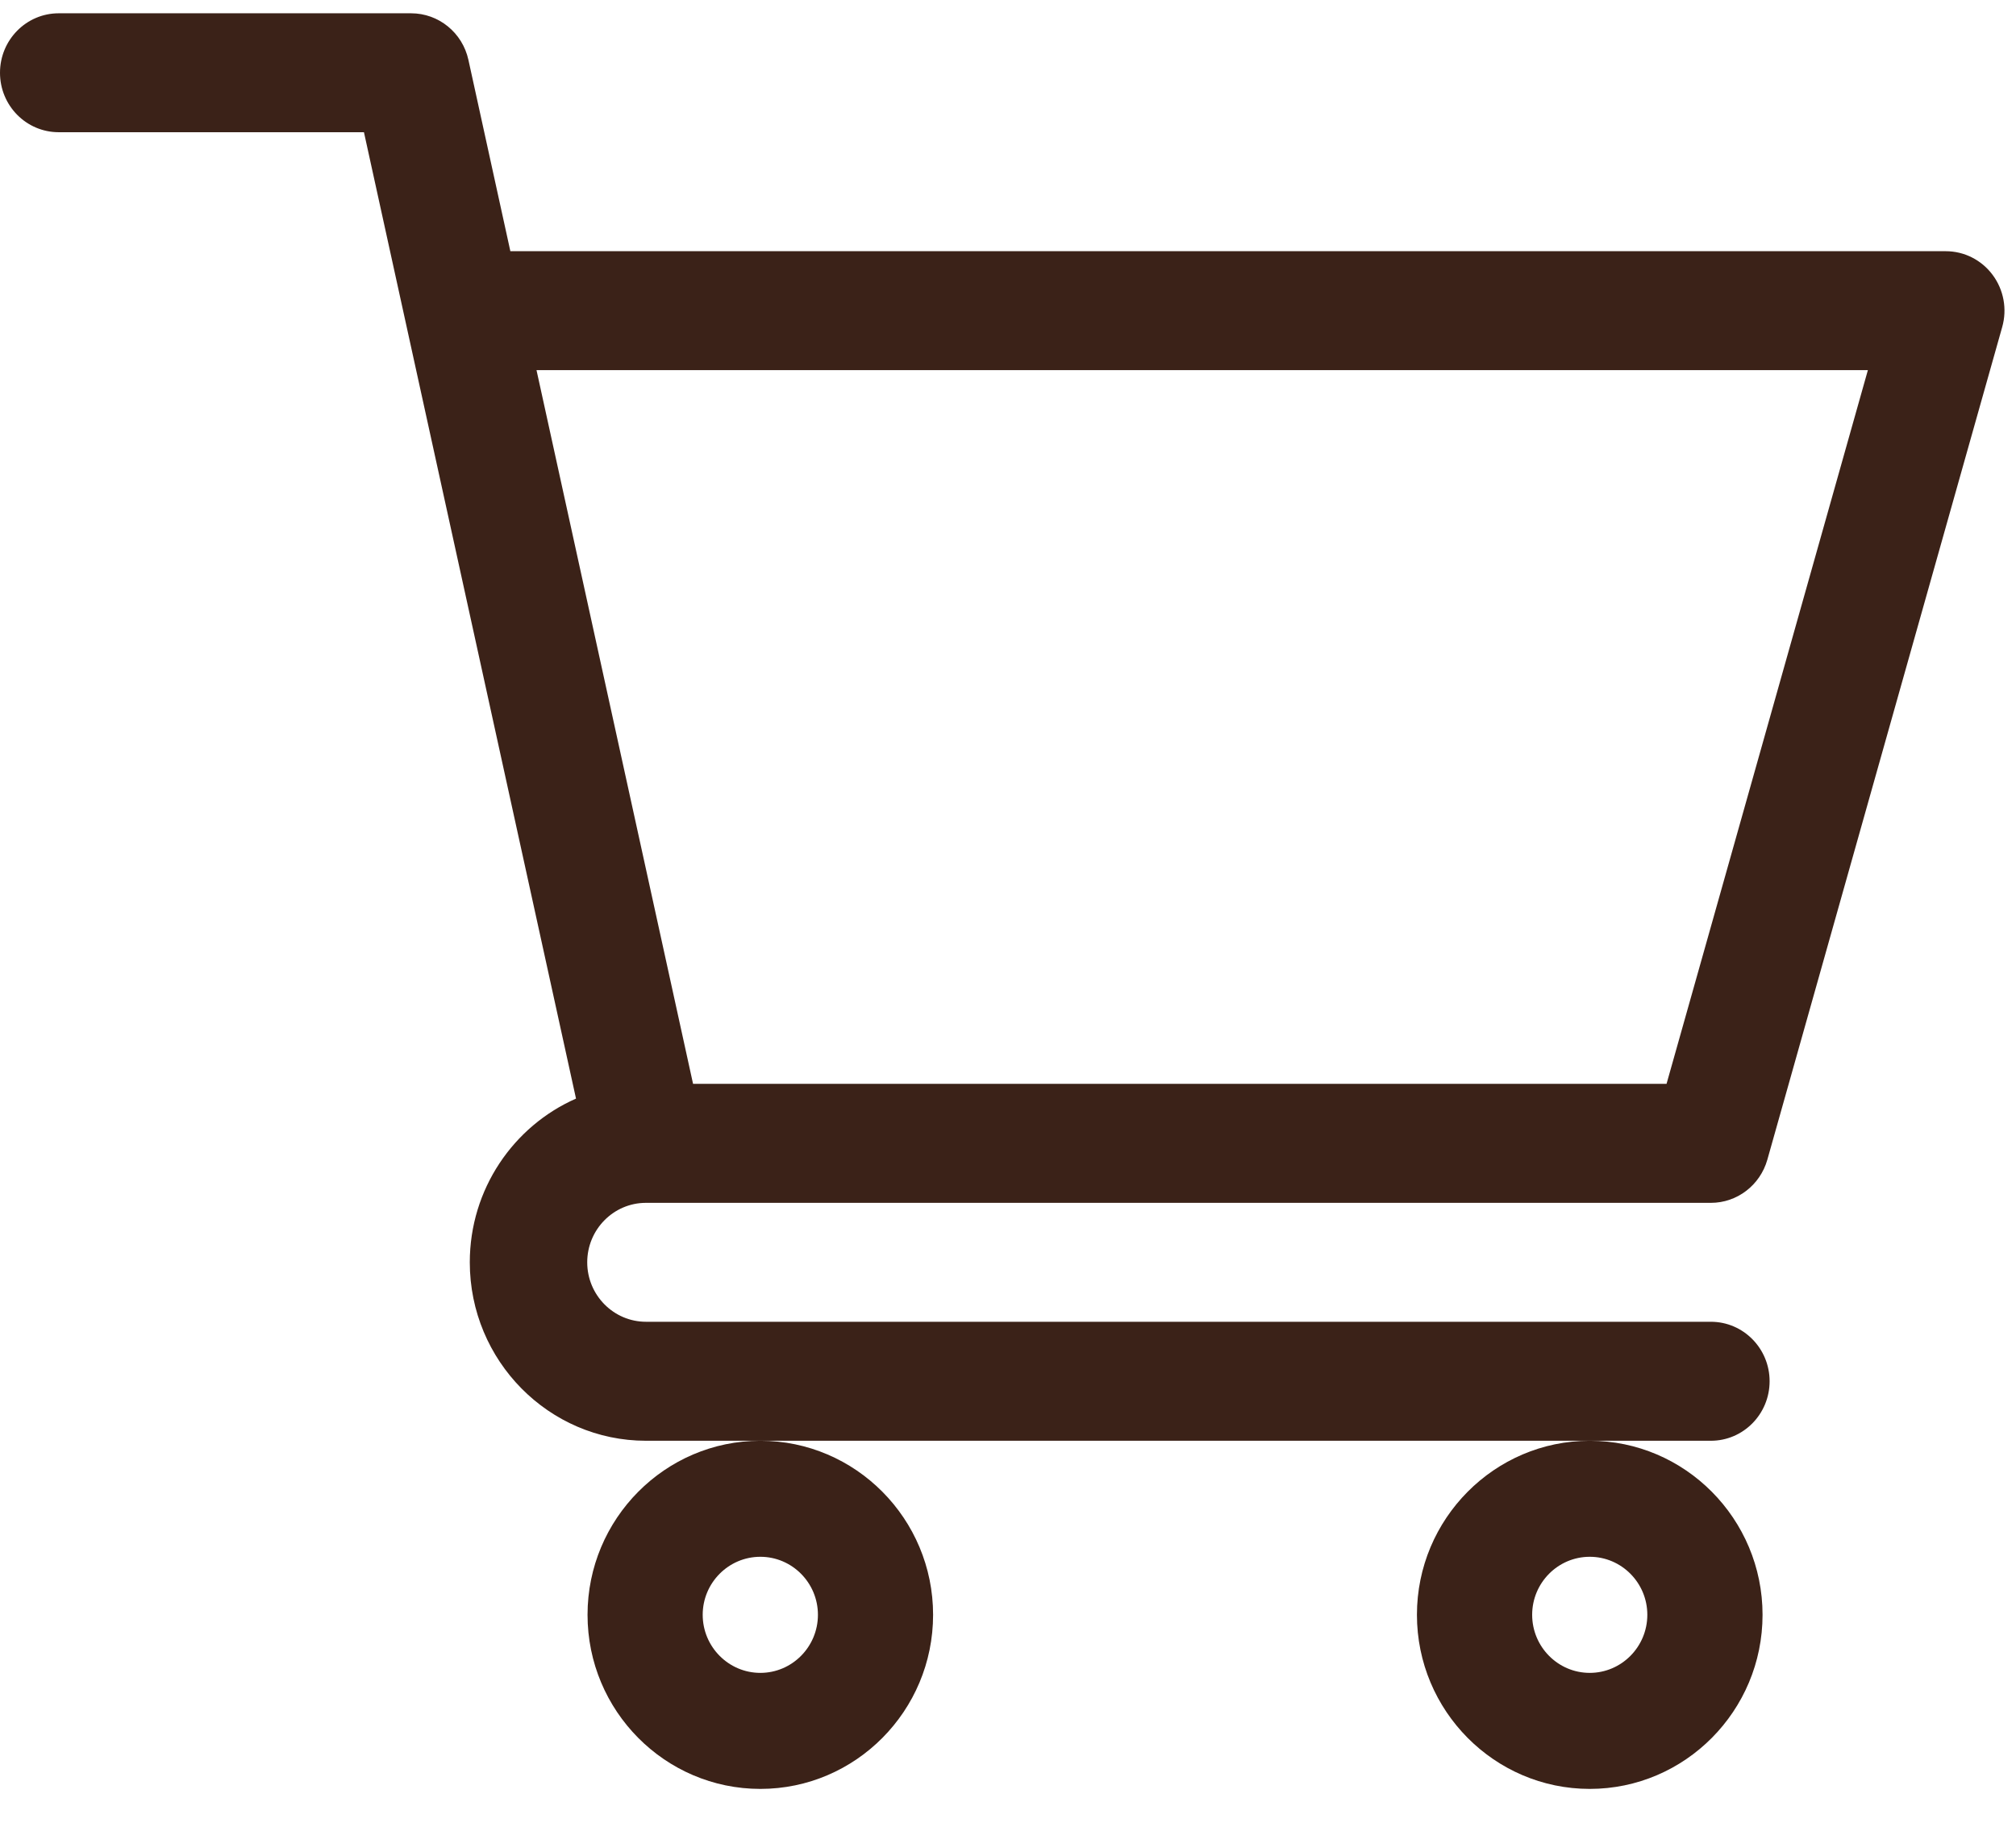 <svg width="32" height="29" viewBox="0 0 32 29" fill="none" xmlns="http://www.w3.org/2000/svg">
<path fill-rule="evenodd" clip-rule="evenodd" d="M10.253 19.096H10.251C9.738 19.097 9.321 19.52 9.321 20.04C9.321 20.561 9.74 20.984 10.254 20.984H27.157C27.671 20.984 28.089 21.407 28.089 21.928C28.089 22.45 27.671 22.873 27.157 22.873H10.254C8.712 22.873 7.457 21.602 7.457 20.04C7.457 18.878 8.152 17.877 9.143 17.441C8.966 16.636 5.895 2.638 5.777 2.099H0.932C0.417 2.099 0 1.677 0 1.155C0 0.634 0.417 0.211 0.932 0.211H6.525C6.962 0.211 7.34 0.518 7.435 0.95L8.101 3.988H30.885C31.178 3.988 31.453 4.127 31.629 4.364C31.805 4.6 31.862 4.907 31.781 5.192L28.053 18.411C27.938 18.816 27.573 19.096 27.157 19.096H10.256L10.253 19.096ZM26.453 17.207L29.649 5.876H8.516L11.001 17.207H26.453Z" fill="#3B2218"/>
<path fill-rule="evenodd" clip-rule="evenodd" d="M12.069 28.4C10.556 28.4 9.326 27.16 9.326 25.636C9.326 24.113 10.556 22.873 12.069 22.873C13.581 22.873 14.811 24.113 14.811 25.636C14.811 27.16 13.581 28.4 12.069 28.4ZM12.983 25.636C12.983 25.128 12.573 24.715 12.069 24.715C11.565 24.715 11.154 25.128 11.154 25.636C11.154 26.144 11.565 26.558 12.069 26.558C12.573 26.558 12.983 26.144 12.983 25.636Z" fill="#3B2218"/>
<path fill-rule="evenodd" clip-rule="evenodd" d="M25.234 28.4C23.722 28.4 22.491 27.16 22.491 25.636C22.491 24.113 23.722 22.873 25.234 22.873C26.746 22.873 27.977 24.113 27.977 25.636C27.977 27.16 26.746 28.4 25.234 28.4ZM26.148 25.636C26.148 25.128 25.738 24.715 25.234 24.715C24.73 24.715 24.32 25.128 24.32 25.636C24.32 26.144 24.73 26.558 25.234 26.558C25.738 26.558 26.148 26.144 26.148 25.636Z" fill="#3B2218"/>
</svg>
